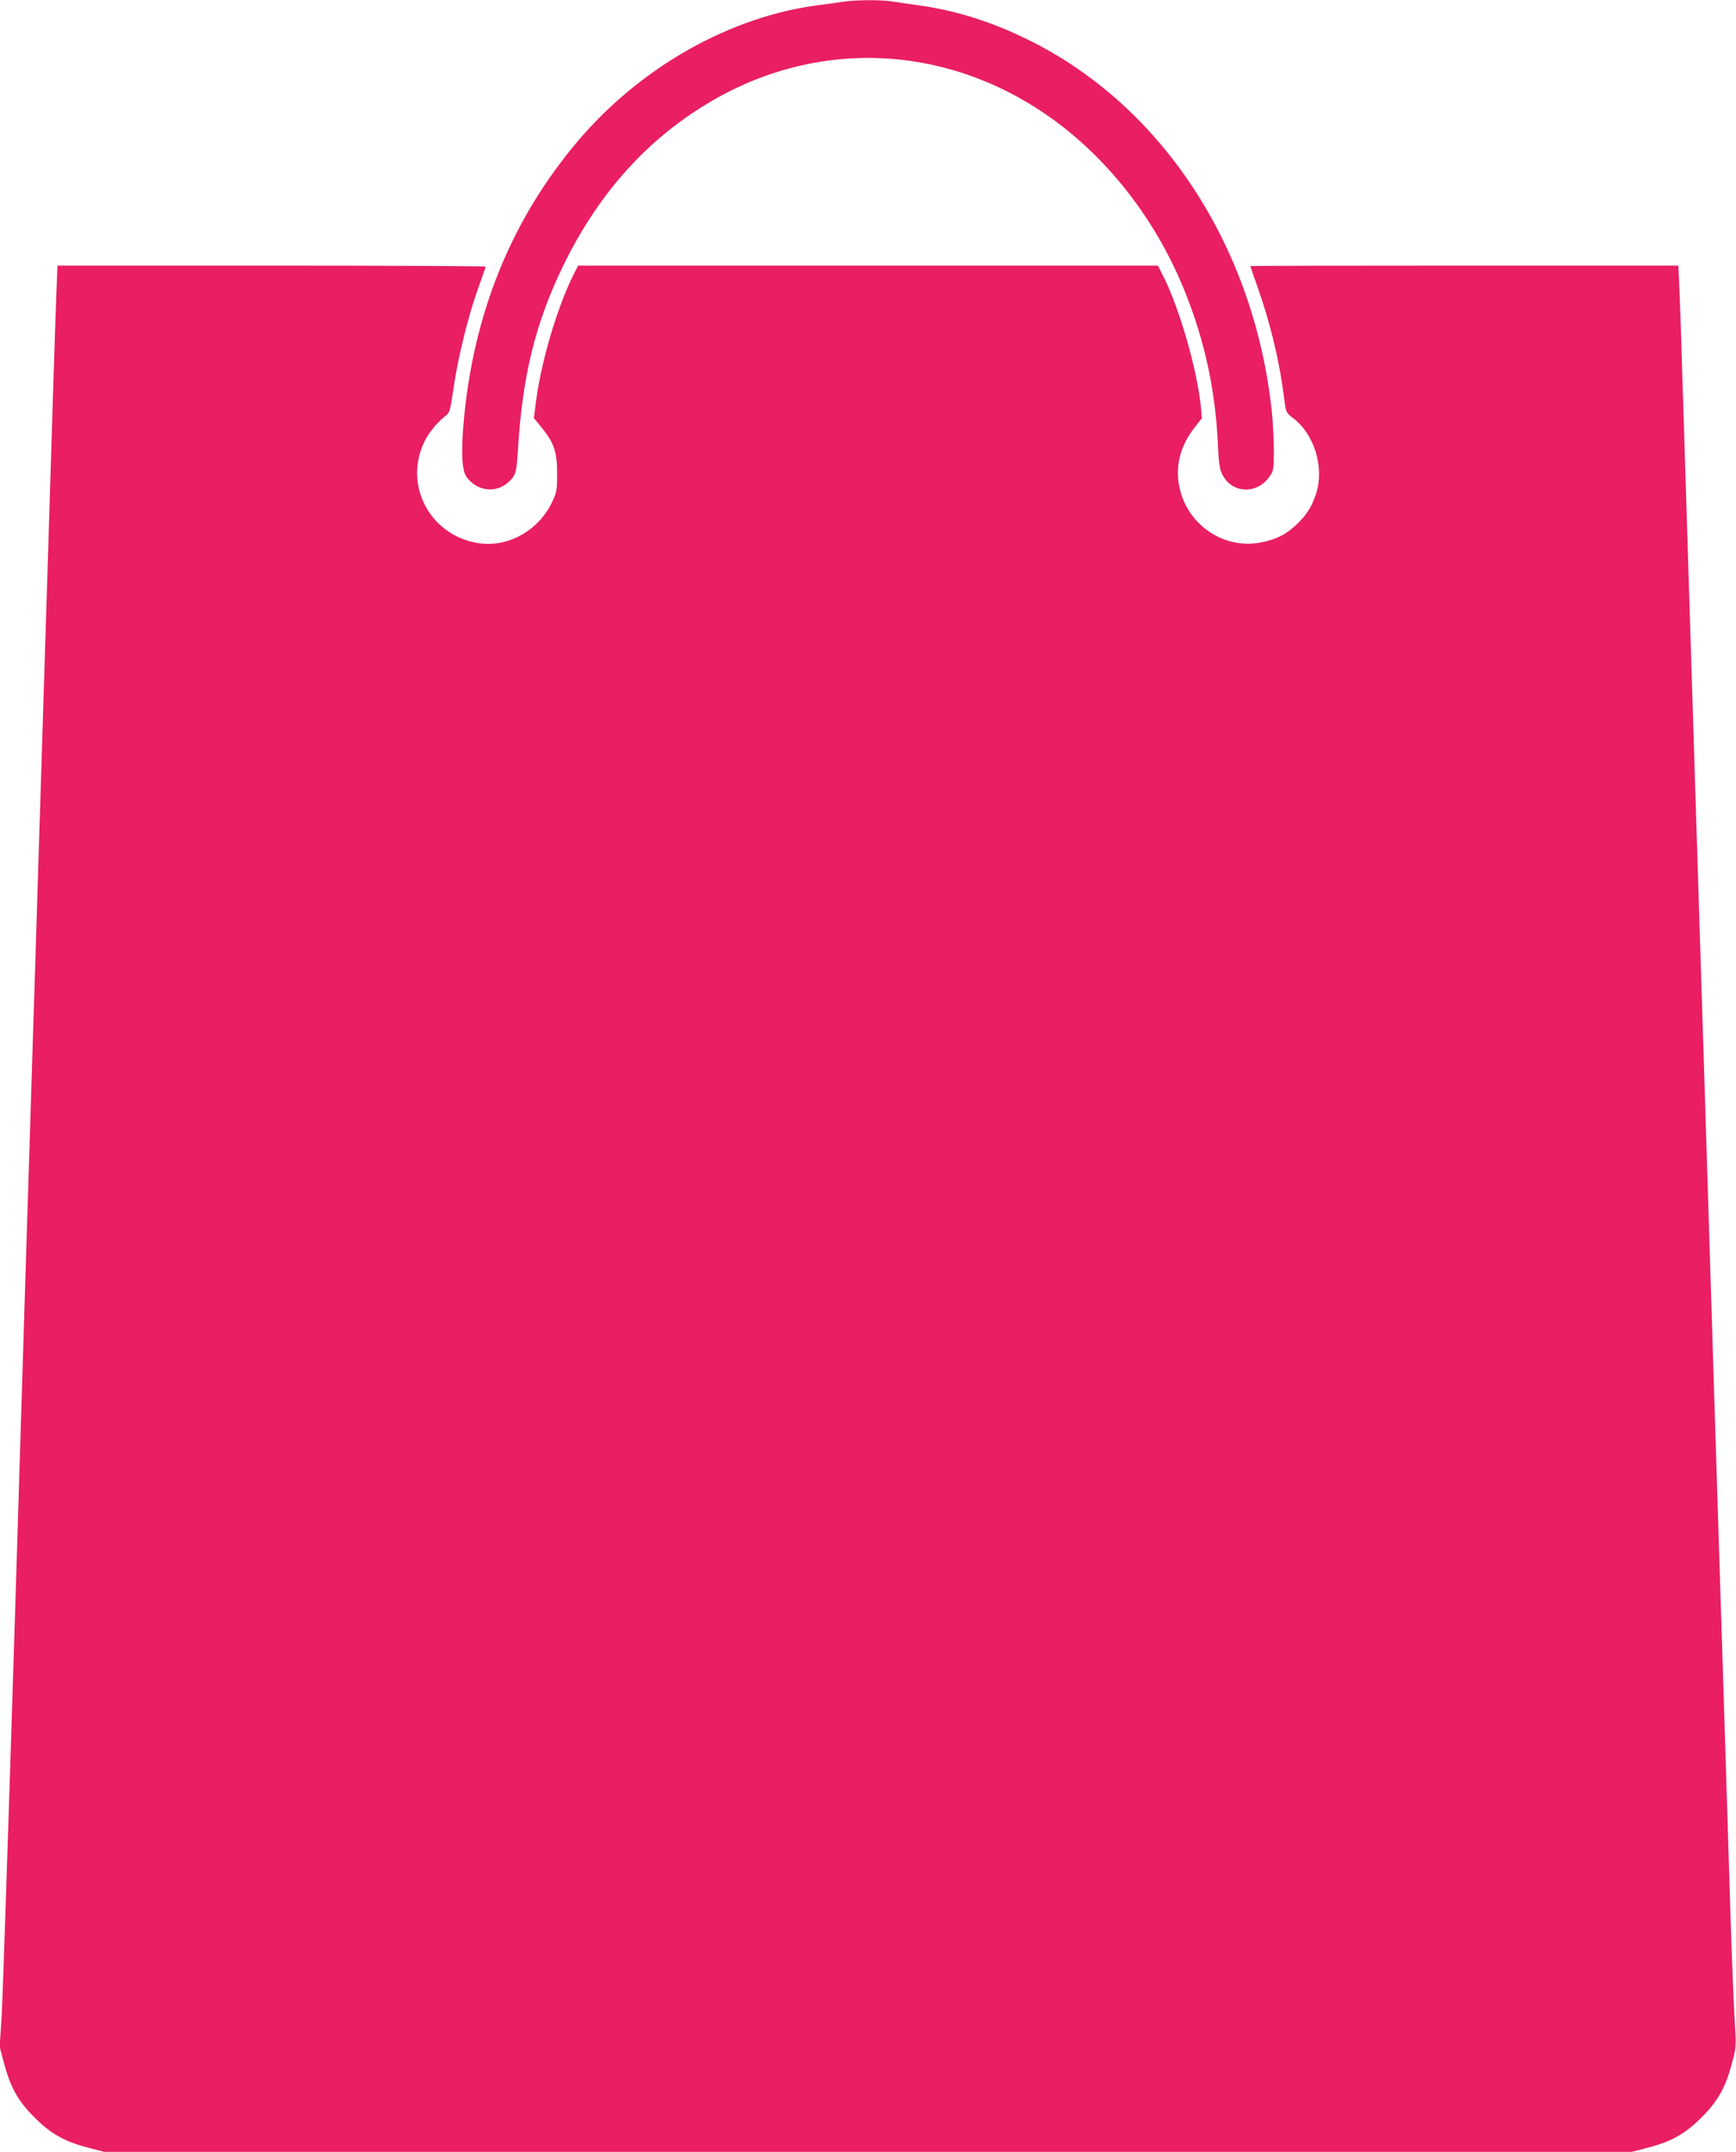 <?xml version="1.0" standalone="no"?>
<!DOCTYPE svg PUBLIC "-//W3C//DTD SVG 20010904//EN"
 "http://www.w3.org/TR/2001/REC-SVG-20010904/DTD/svg10.dtd">
<svg version="1.0" xmlns="http://www.w3.org/2000/svg"
 width="1033pt" height="1280pt" viewBox="0 0 1033 1280"
 preserveAspectRatio="xMidYMid meet">
<g transform="translate(0,1280) scale(0.1,-0.1)"
fill="#e91e63" stroke="none">
<path d="M5020 12790 c-25 -4 -90 -13 -145 -20 -529 -67 -1063 -368 -1438
-811 -394 -466 -621 -1024 -678 -1670 -16 -179 -10 -290 17 -326 73 -99 205
-99 277 -1 17 23 22 51 29 160 26 443 105 761 272 1103 214 436 508 759 891
980 656 378 1437 325 2053 -139 328 -248 593 -601 755 -1006 116 -290 179
-582 194 -899 5 -117 10 -151 27 -185 58 -114 209 -118 283 -7 21 30 23 46 23
146 0 62 -5 159 -10 216 -98 991 -652 1841 -1455 2234 -222 109 -436 175 -660
205 -49 7 -114 16 -144 21 -64 11 -227 10 -291 -1z"/>
<path d="M336 11068 c-4 -84 -29 -873 -56 -1753 -28 -880 -54 -1743 -60 -1917
-5 -175 -14 -462 -20 -638 -5 -176 -15 -465 -20 -642 -6 -178 -15 -462 -20
-633 -5 -170 -39 -1250 -74 -2400 -36 -1149 -70 -2173 -76 -2275 l-12 -185 26
-98 c38 -143 84 -226 181 -322 96 -97 180 -144 319 -180 l96 -25 4545 0 4545
0 96 25 c139 36 223 83 319 180 97 96 143 179 181 322 26 98 26 98 15 278 -7
99 -23 547 -36 995 -24 768 -30 972 -55 1755 -6 176 -28 896 -50 1600 -22 704
-44 1423 -50 1598 -5 174 -15 461 -20 637 -5 176 -15 463 -20 638 -12 376 -66
2100 -80 2557 -5 176 -12 391 -16 478 l-7 157 -1273 0 c-701 0 -1274 -1 -1274
-3 0 -1 20 -60 45 -130 75 -212 129 -440 155 -647 12 -94 12 -95 52 -125 130
-97 191 -298 138 -456 -27 -78 -56 -123 -117 -181 -64 -59 -117 -86 -207 -104
-205 -43 -415 84 -478 289 -42 140 -14 275 82 396 l42 54 -6 66 c-23 223 -125
579 -222 774 l-34 67 -1725 0 -1725 0 -25 -49 c-99 -197 -194 -517 -226 -762
l-12 -96 44 -54 c76 -93 94 -146 94 -274 0 -105 -2 -114 -33 -178 -83 -168
-266 -267 -441 -237 -285 48 -441 347 -315 604 26 53 76 114 125 152 25 18 28
32 48 167 26 180 88 432 147 594 24 67 44 124 44 127 0 3 -573 6 -1274 6
l-1274 0 -6 -152z"/>
</g>
</svg>

